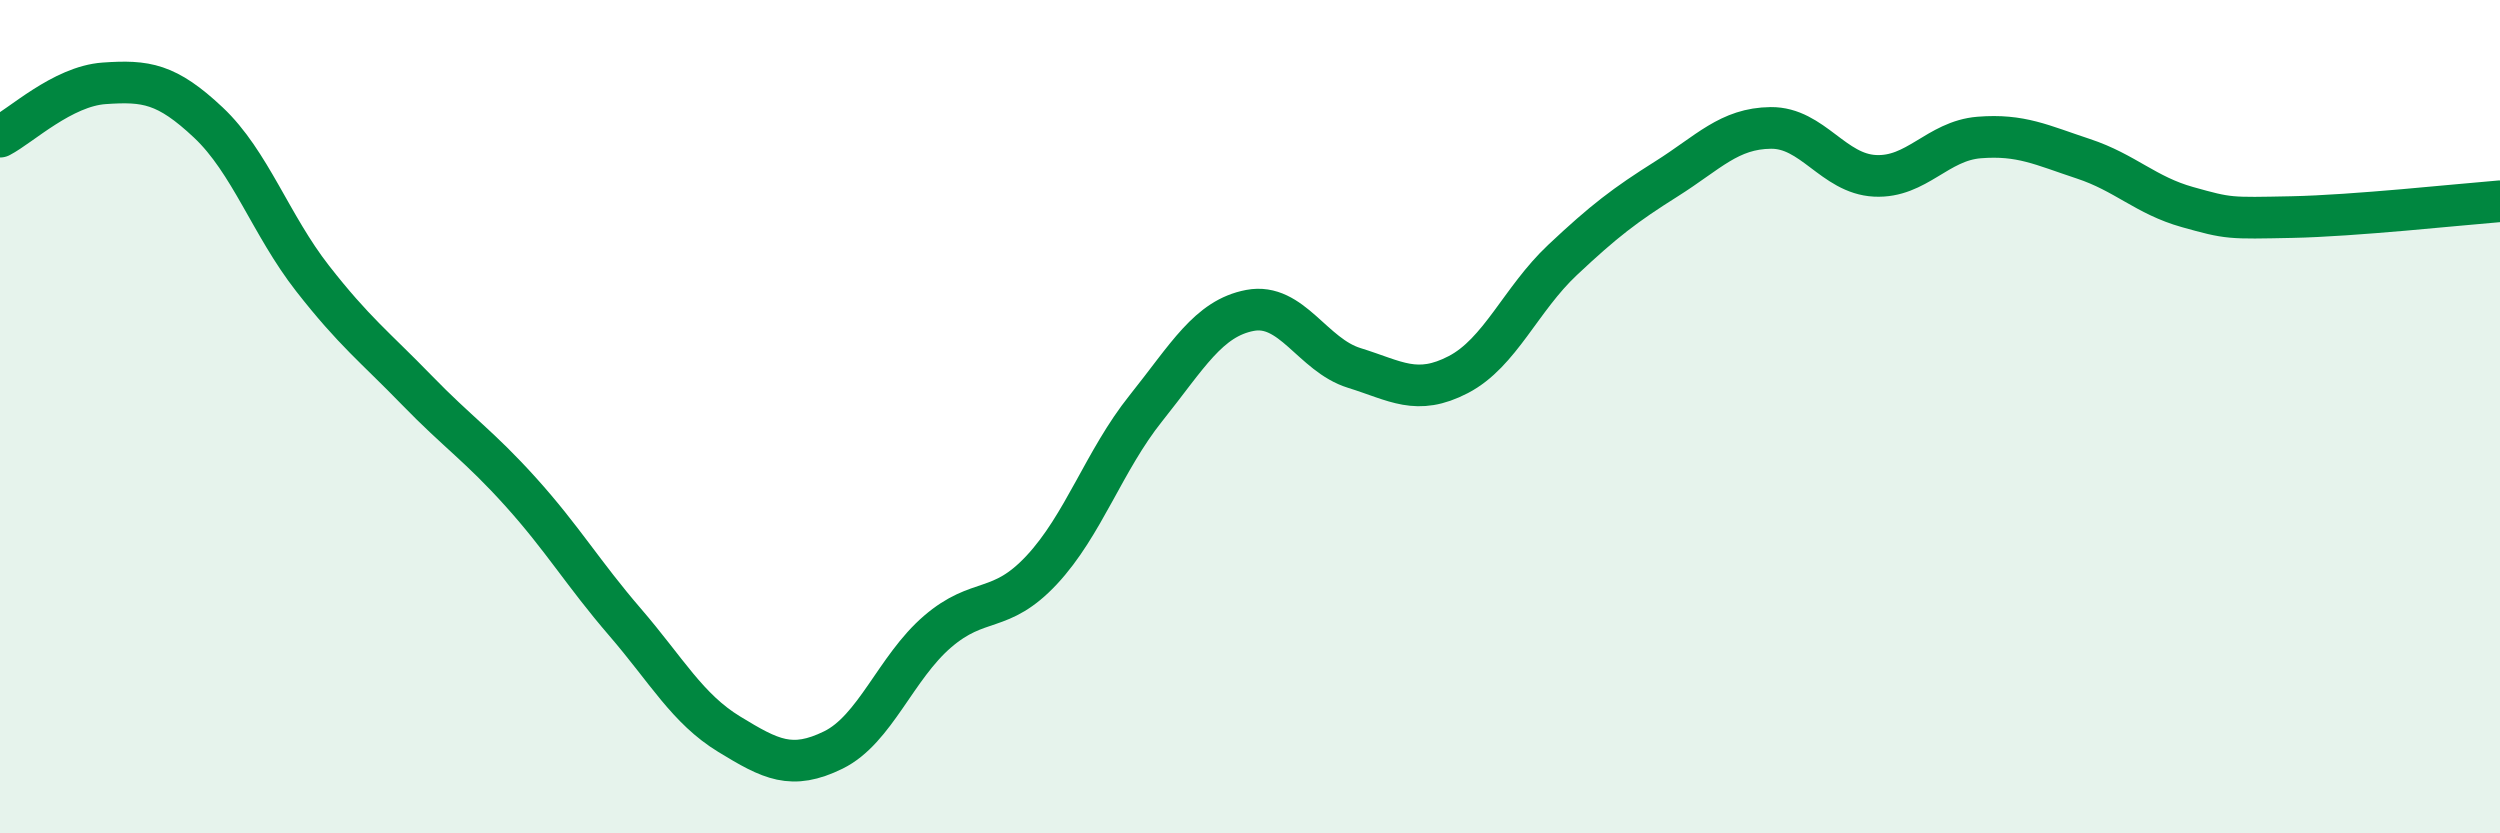
    <svg width="60" height="20" viewBox="0 0 60 20" xmlns="http://www.w3.org/2000/svg">
      <path
        d="M 0,3.28 C 0.5,3.02 1.5,2.07 2.5,2 C 3.5,1.93 4,2 5,2.94 C 6,3.88 6.5,5.4 7.5,6.68 C 8.5,7.96 9,8.33 10,9.36 C 11,10.39 11.5,10.7 12.5,11.81 C 13.5,12.92 14,13.77 15,14.93 C 16,16.09 16.5,17.01 17.5,17.62 C 18.5,18.23 19,18.49 20,18 C 21,17.51 21.5,16.02 22.5,15.16 C 23.5,14.3 24,14.75 25,13.68 C 26,12.61 26.5,11.05 27.5,9.8 C 28.5,8.55 29,7.64 30,7.45 C 31,7.26 31.5,8.52 32.5,8.83 C 33.5,9.14 34,9.51 35,8.99 C 36,8.47 36.5,7.18 37.5,6.24 C 38.5,5.3 39,4.92 40,4.29 C 41,3.66 41.5,3.08 42.5,3.07 C 43.5,3.06 44,4.17 45,4.22 C 46,4.27 46.5,3.38 47.5,3.3 C 48.5,3.22 49,3.48 50,3.81 C 51,4.14 51.5,4.69 52.5,4.97 C 53.5,5.25 53.5,5.24 55,5.21 C 56.5,5.18 59,4.91 60,4.83L60 20L0 20Z"
        fill="#008740"
        opacity="0.1"
        stroke-linecap="round"
        stroke-linejoin="round"
      />
      <path
        d="M 0,3.28 C 0.5,3.02 1.5,2.07 2.5,2 C 3.5,1.93 4,2 5,2.94 C 6,3.88 6.5,5.4 7.5,6.68 C 8.5,7.96 9,8.33 10,9.36 C 11,10.39 11.5,10.7 12.5,11.81 C 13.5,12.92 14,13.77 15,14.93 C 16,16.09 16.5,17.01 17.5,17.62 C 18.5,18.23 19,18.49 20,18 C 21,17.51 21.5,16.02 22.5,15.16 C 23.5,14.3 24,14.75 25,13.68 C 26,12.61 26.5,11.05 27.5,9.8 C 28.5,8.55 29,7.64 30,7.45 C 31,7.26 31.5,8.52 32.5,8.83 C 33.5,9.14 34,9.51 35,8.99 C 36,8.47 36.5,7.18 37.5,6.24 C 38.5,5.3 39,4.92 40,4.29 C 41,3.66 41.5,3.08 42.5,3.07 C 43.5,3.06 44,4.17 45,4.22 C 46,4.27 46.5,3.38 47.5,3.3 C 48.5,3.22 49,3.48 50,3.81 C 51,4.14 51.5,4.69 52.5,4.97 C 53.5,5.25 53.5,5.24 55,5.21 C 56.5,5.18 59,4.91 60,4.83"
        stroke="#008740"
        stroke-width="1"
        fill="none"
        stroke-linecap="round"
        stroke-linejoin="round"
      />
    </svg>
  